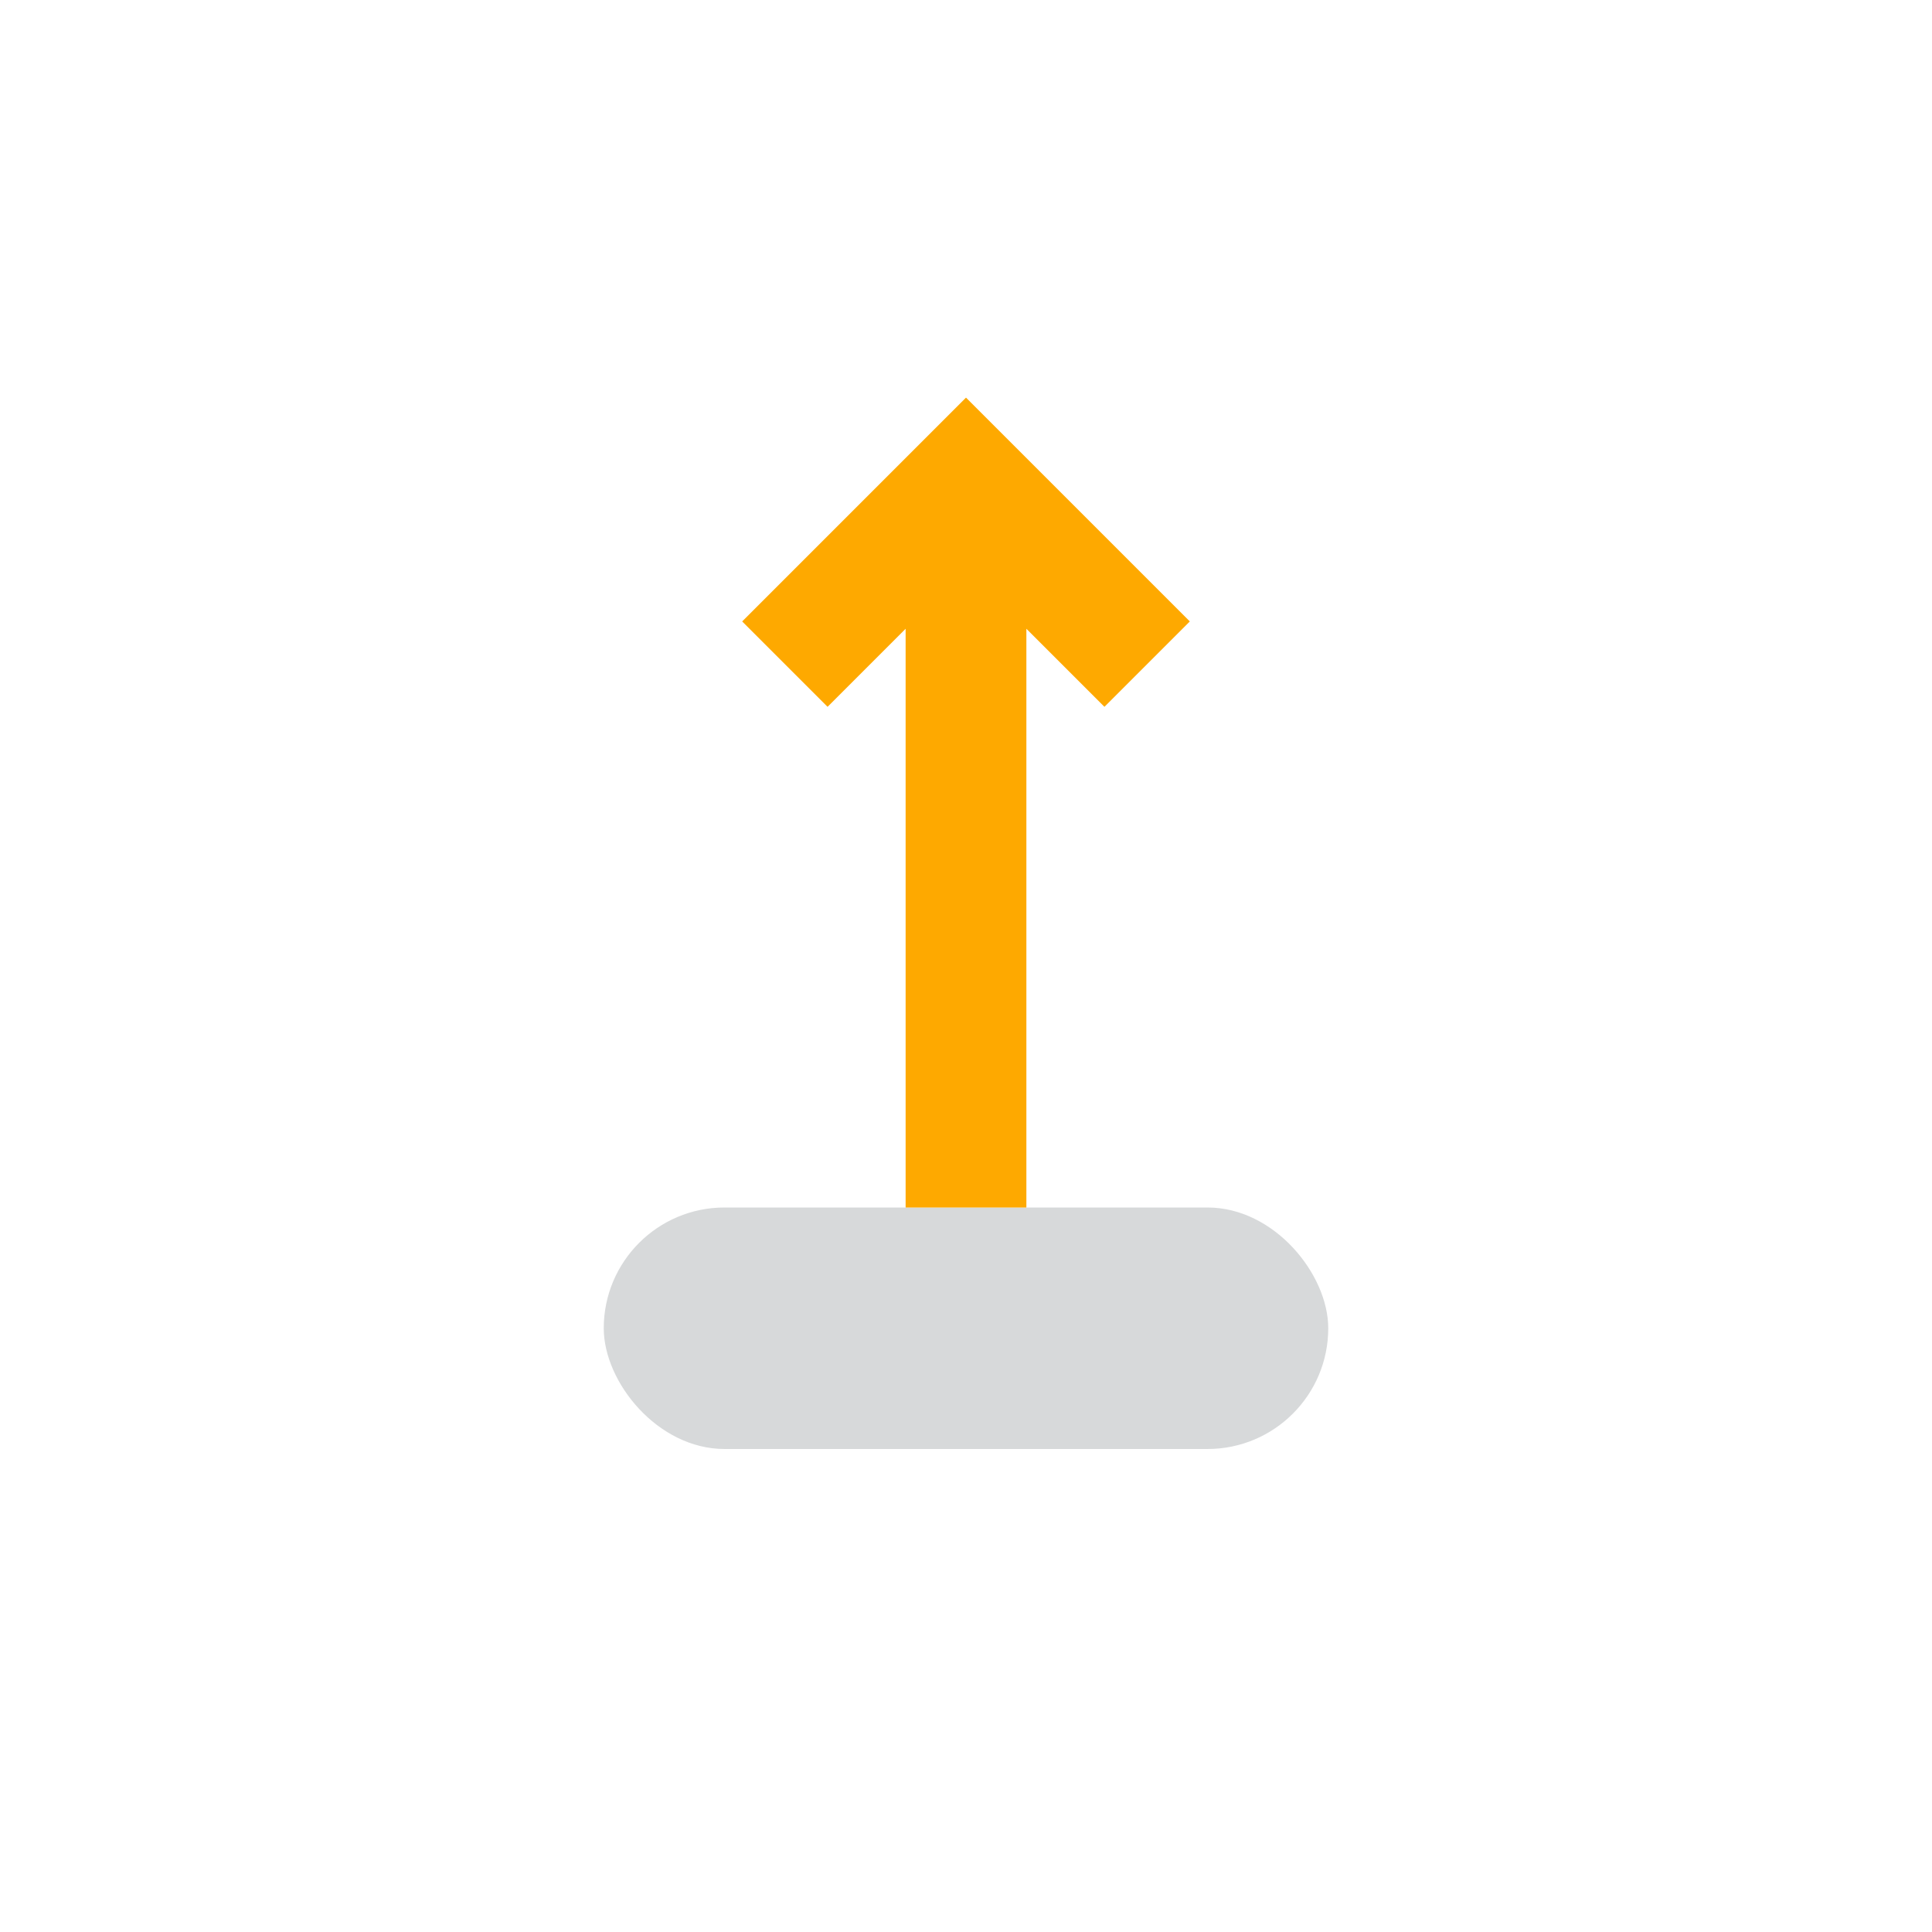 <?xml version="1.0" encoding="UTF-8"?>
<svg xmlns="http://www.w3.org/2000/svg" width="32" height="32" viewBox="0 0 32 32"><rect x="10" y="20" width="12" height="4" rx="2" fill="#D7D9DA"/><path d="M16 20V8M13 11l3-3 3 3" fill="none" stroke="#FEA900" stroke-width="2"/></svg>